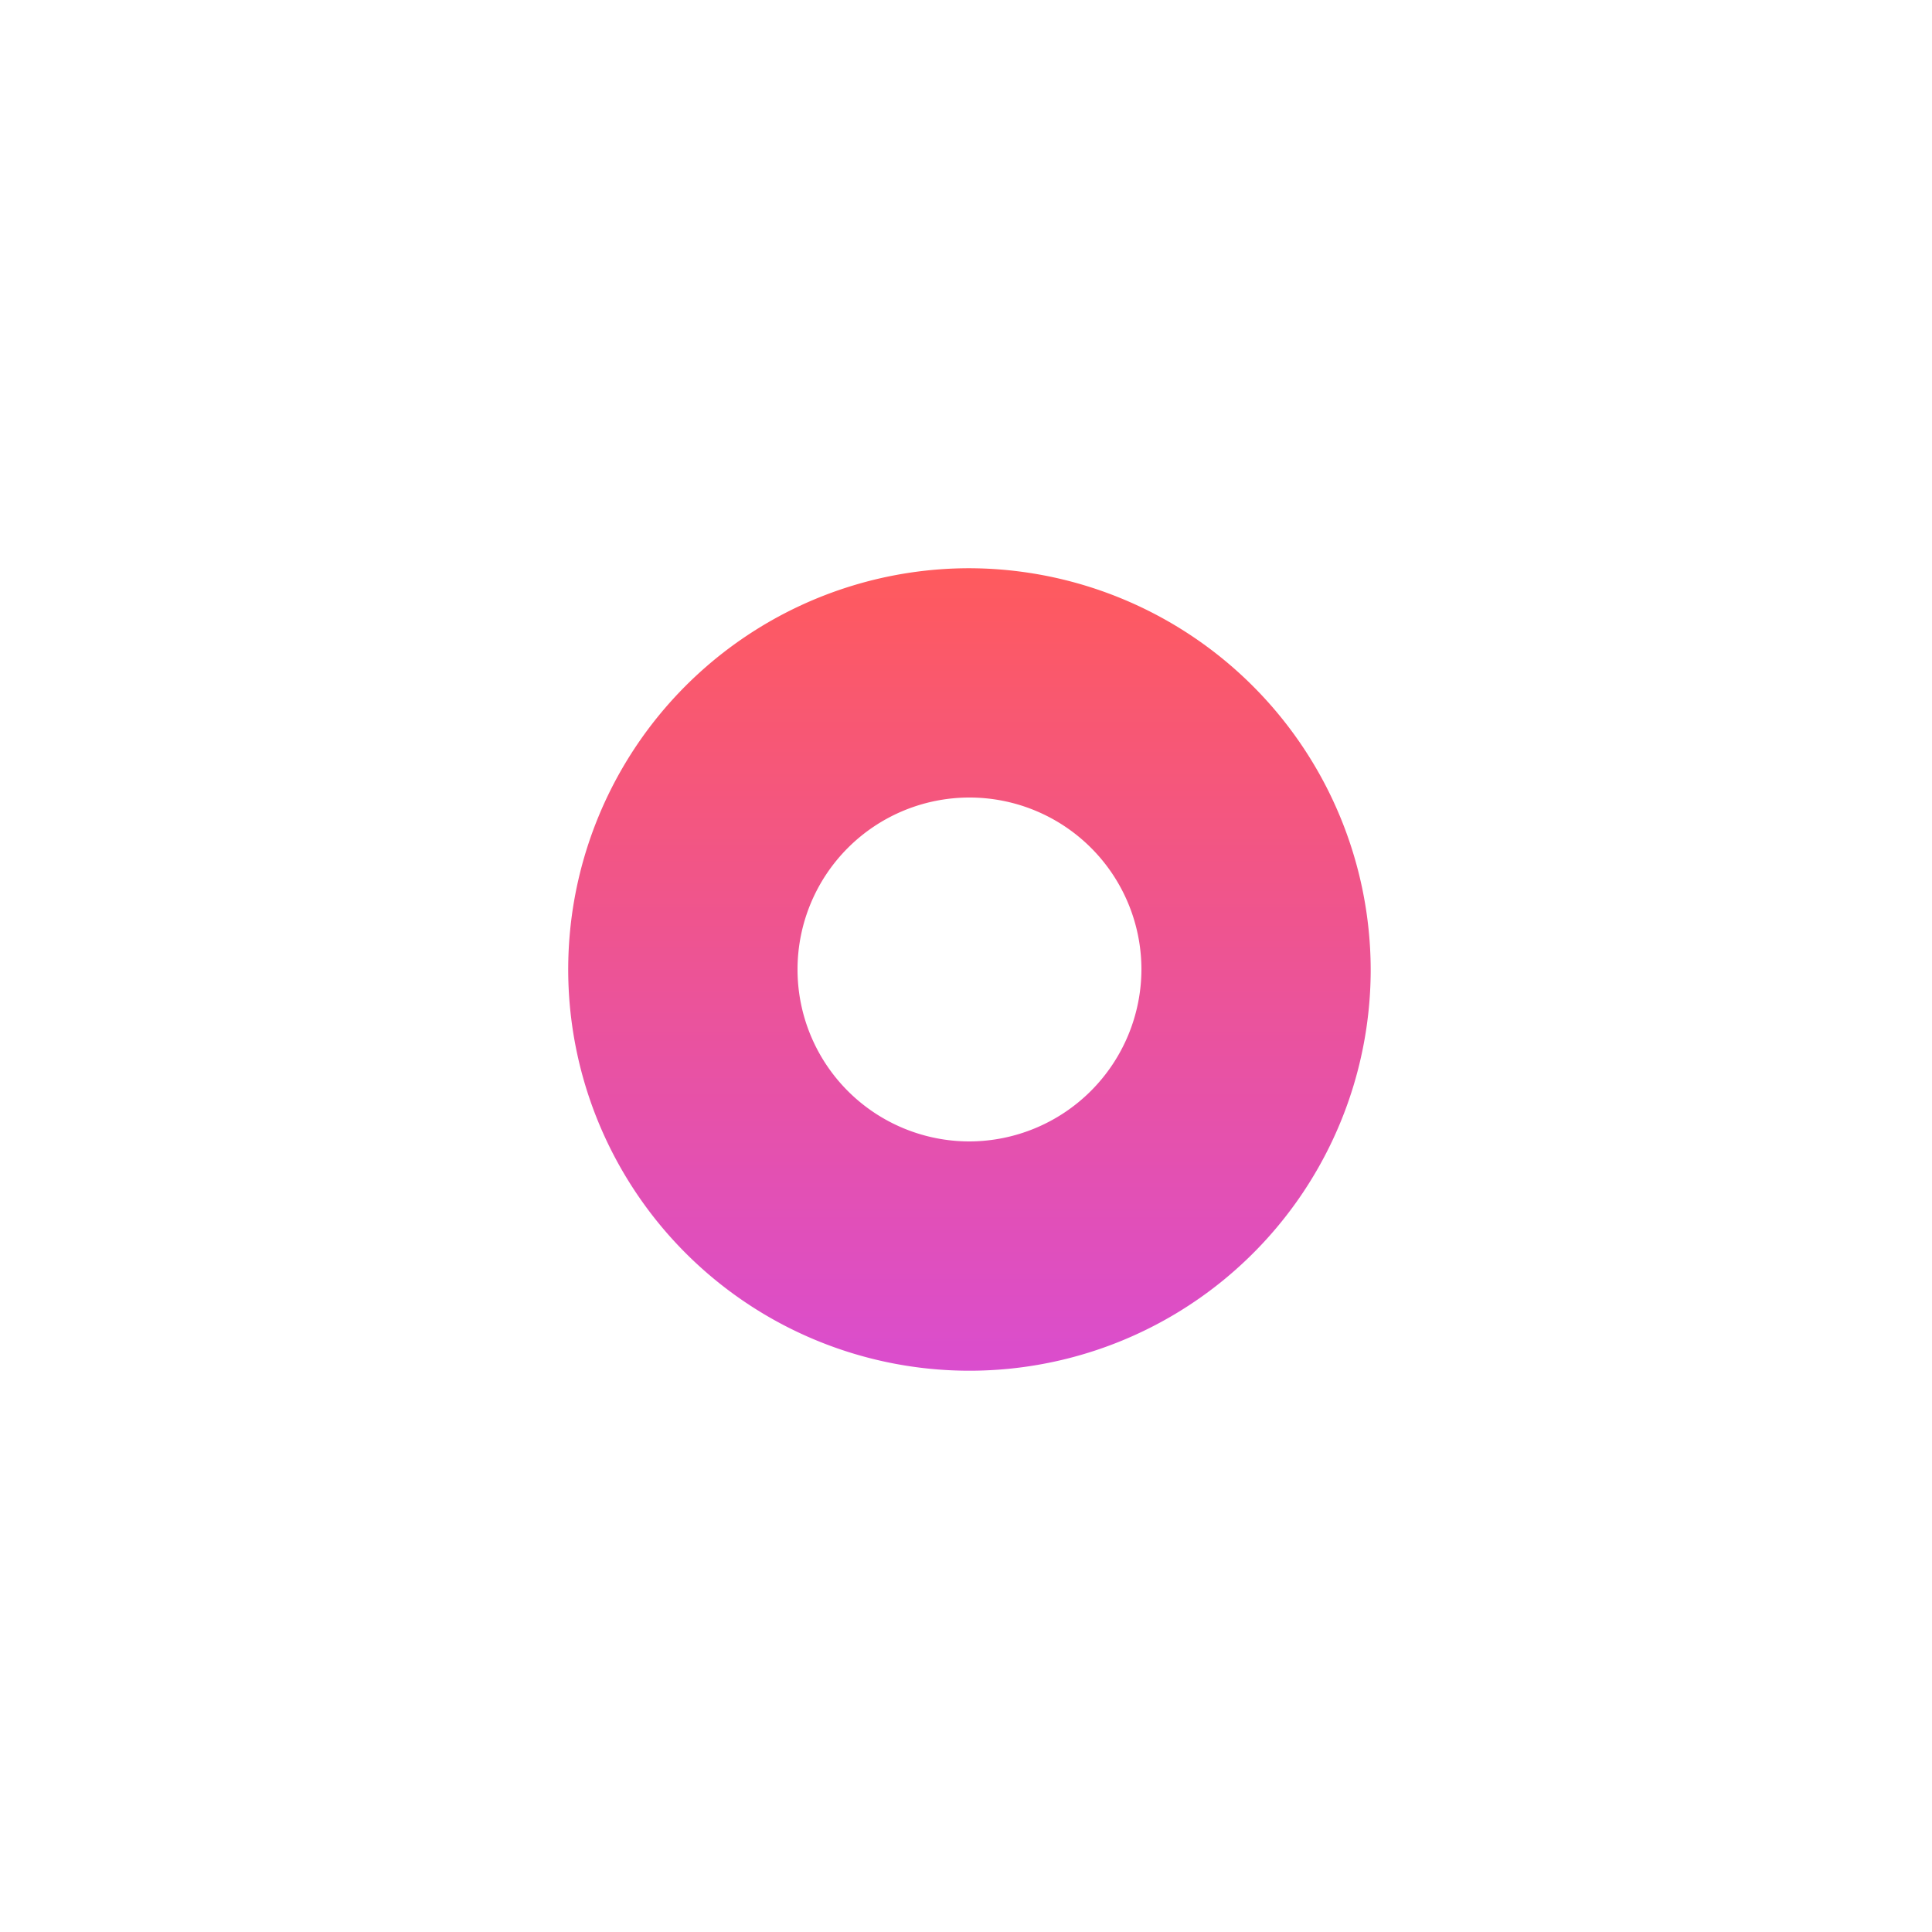 <svg xmlns="http://www.w3.org/2000/svg" xmlns:xlink="http://www.w3.org/1999/xlink" width="85" height="85" viewBox="0 0 85 85"><defs><linearGradient id="a" x1="0.5" x2="0.5" y2="1" gradientUnits="objectBoundingBox"><stop offset="0" stop-color="#ff5a5d"/><stop offset="1" stop-color="#da4dce"/></linearGradient><clipPath id="c"><rect width="85" height="85"/></clipPath></defs><g id="b" clip-path="url(#c)"><path d="M19.653,2A17.653,17.653,0,1,0,37.305,19.653,17.7,17.7,0,0,0,19.653,2Zm0,25.218a7.565,7.565,0,1,1,7.565-7.565A7.588,7.588,0,0,1,19.653,27.218Z" transform="translate(23 23)" fill="url(#a)"/></g></svg>